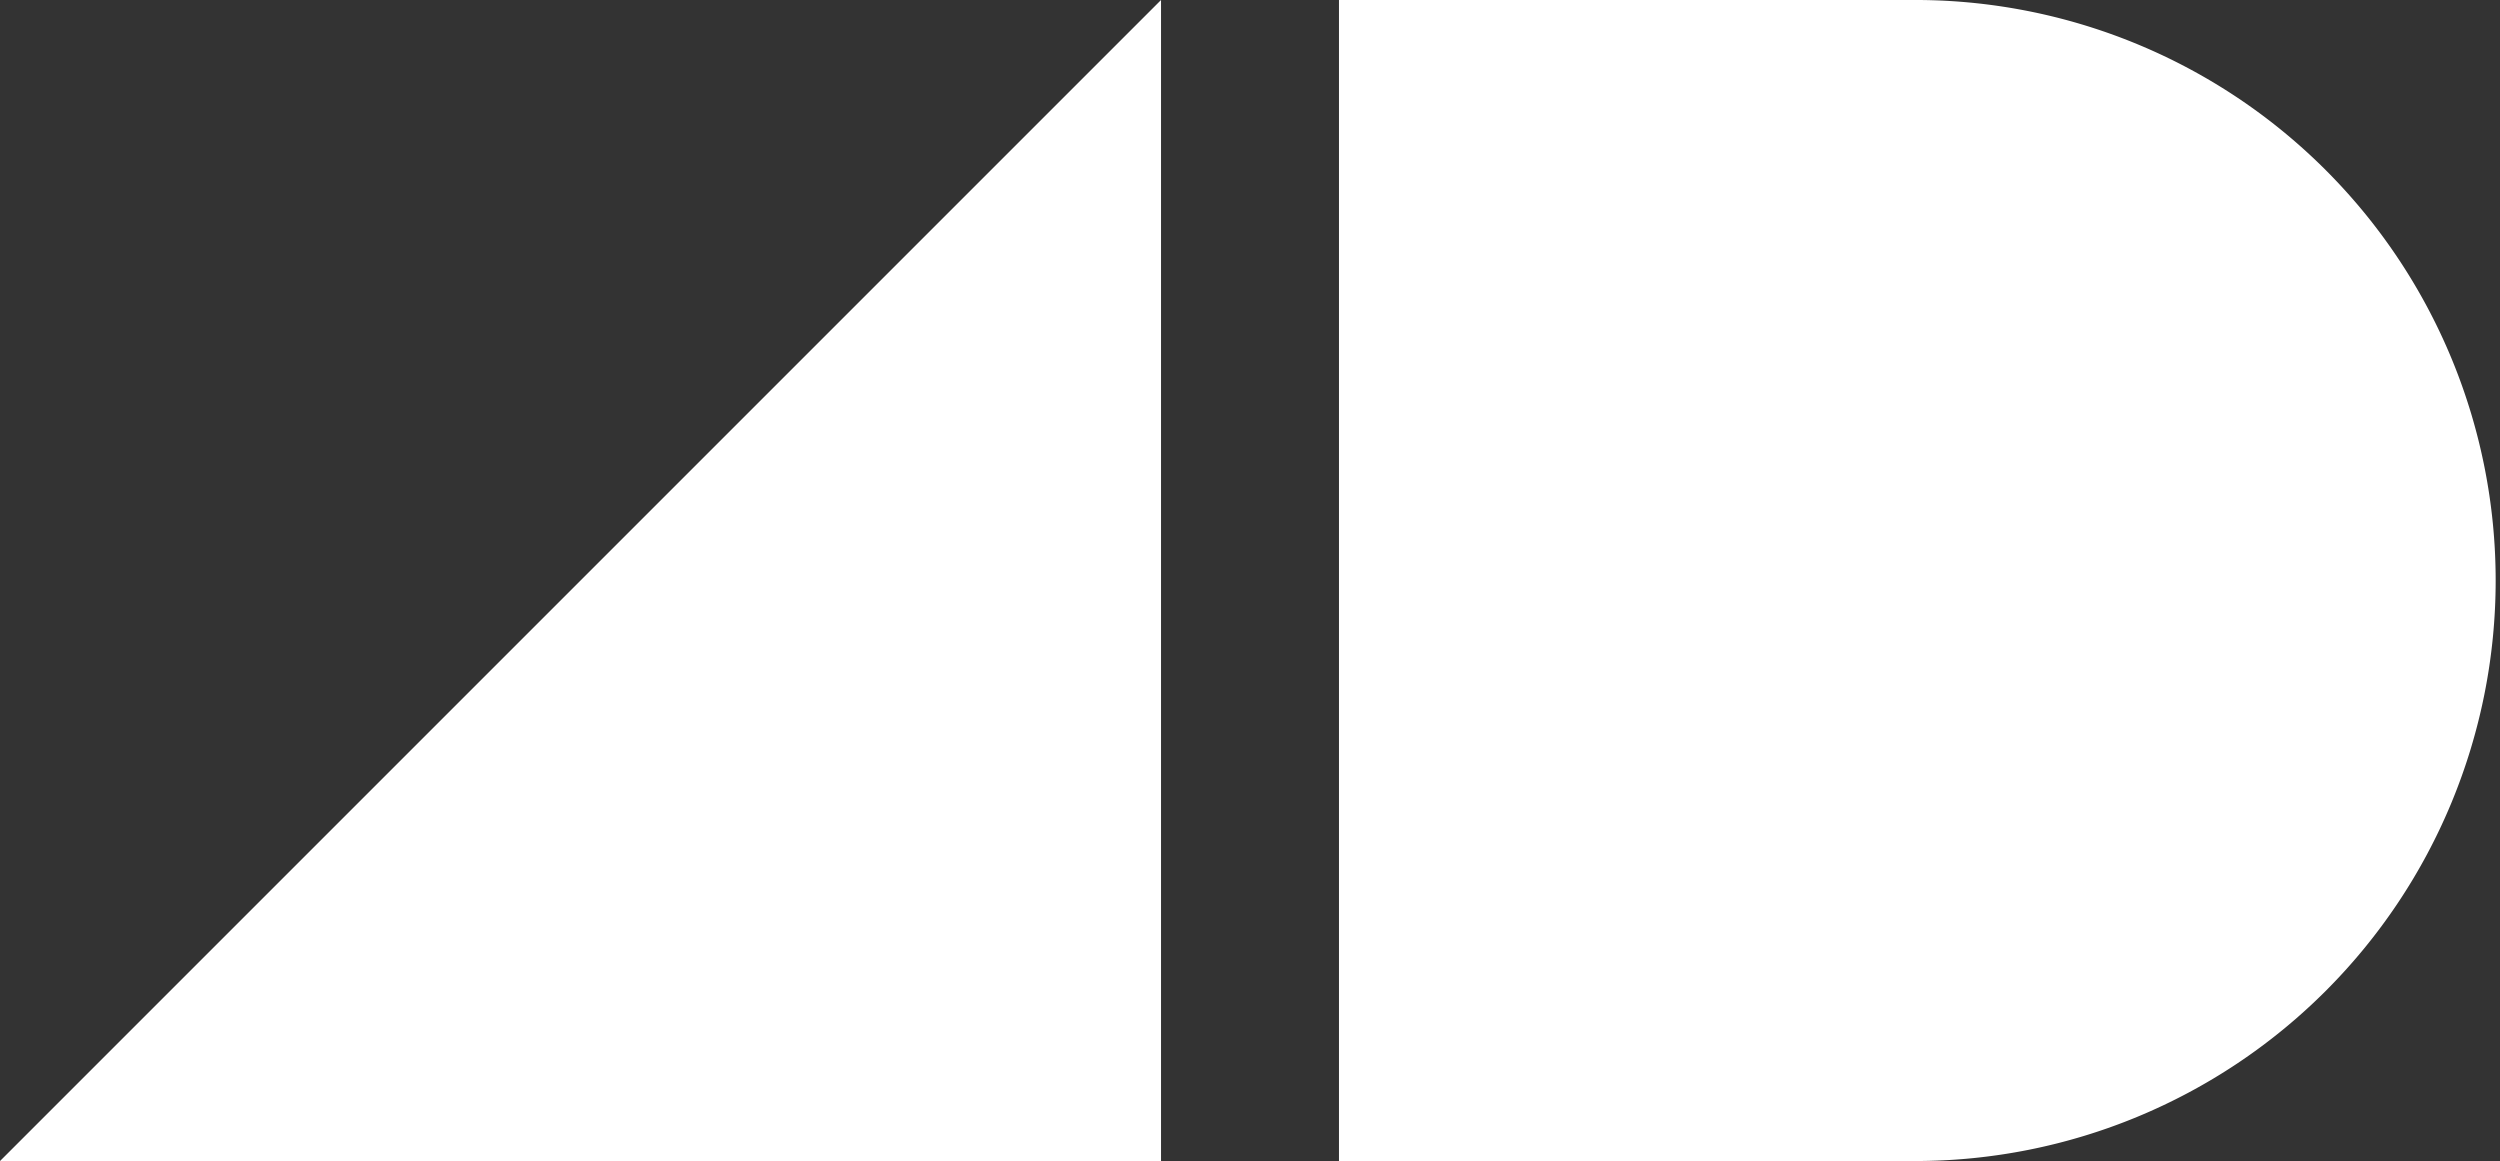 <svg xmlns="http://www.w3.org/2000/svg" viewBox="0 0 23.04 10.7"><rect x="0" y="0" width="23.04" height="10.7" fill="#333333" stroke="none"/><defs><style>.cls-1{fill:#fff;}</style></defs><title>Asset 5</title><g id="Layer_2" data-name="Layer 2"><g id="Layer_1-2" data-name="Layer 1"><polygon class="cls-1" points="0 10.7 10.7 10.7 10.7 0 5.35 5.35 0 10.7"/><path class="cls-1" d="M23,5.35a5.35,5.35,0,0,1-5.35,5.35H12.34V0h5.35A5.35,5.35,0,0,1,23,5.35Z"/></g></g></svg>